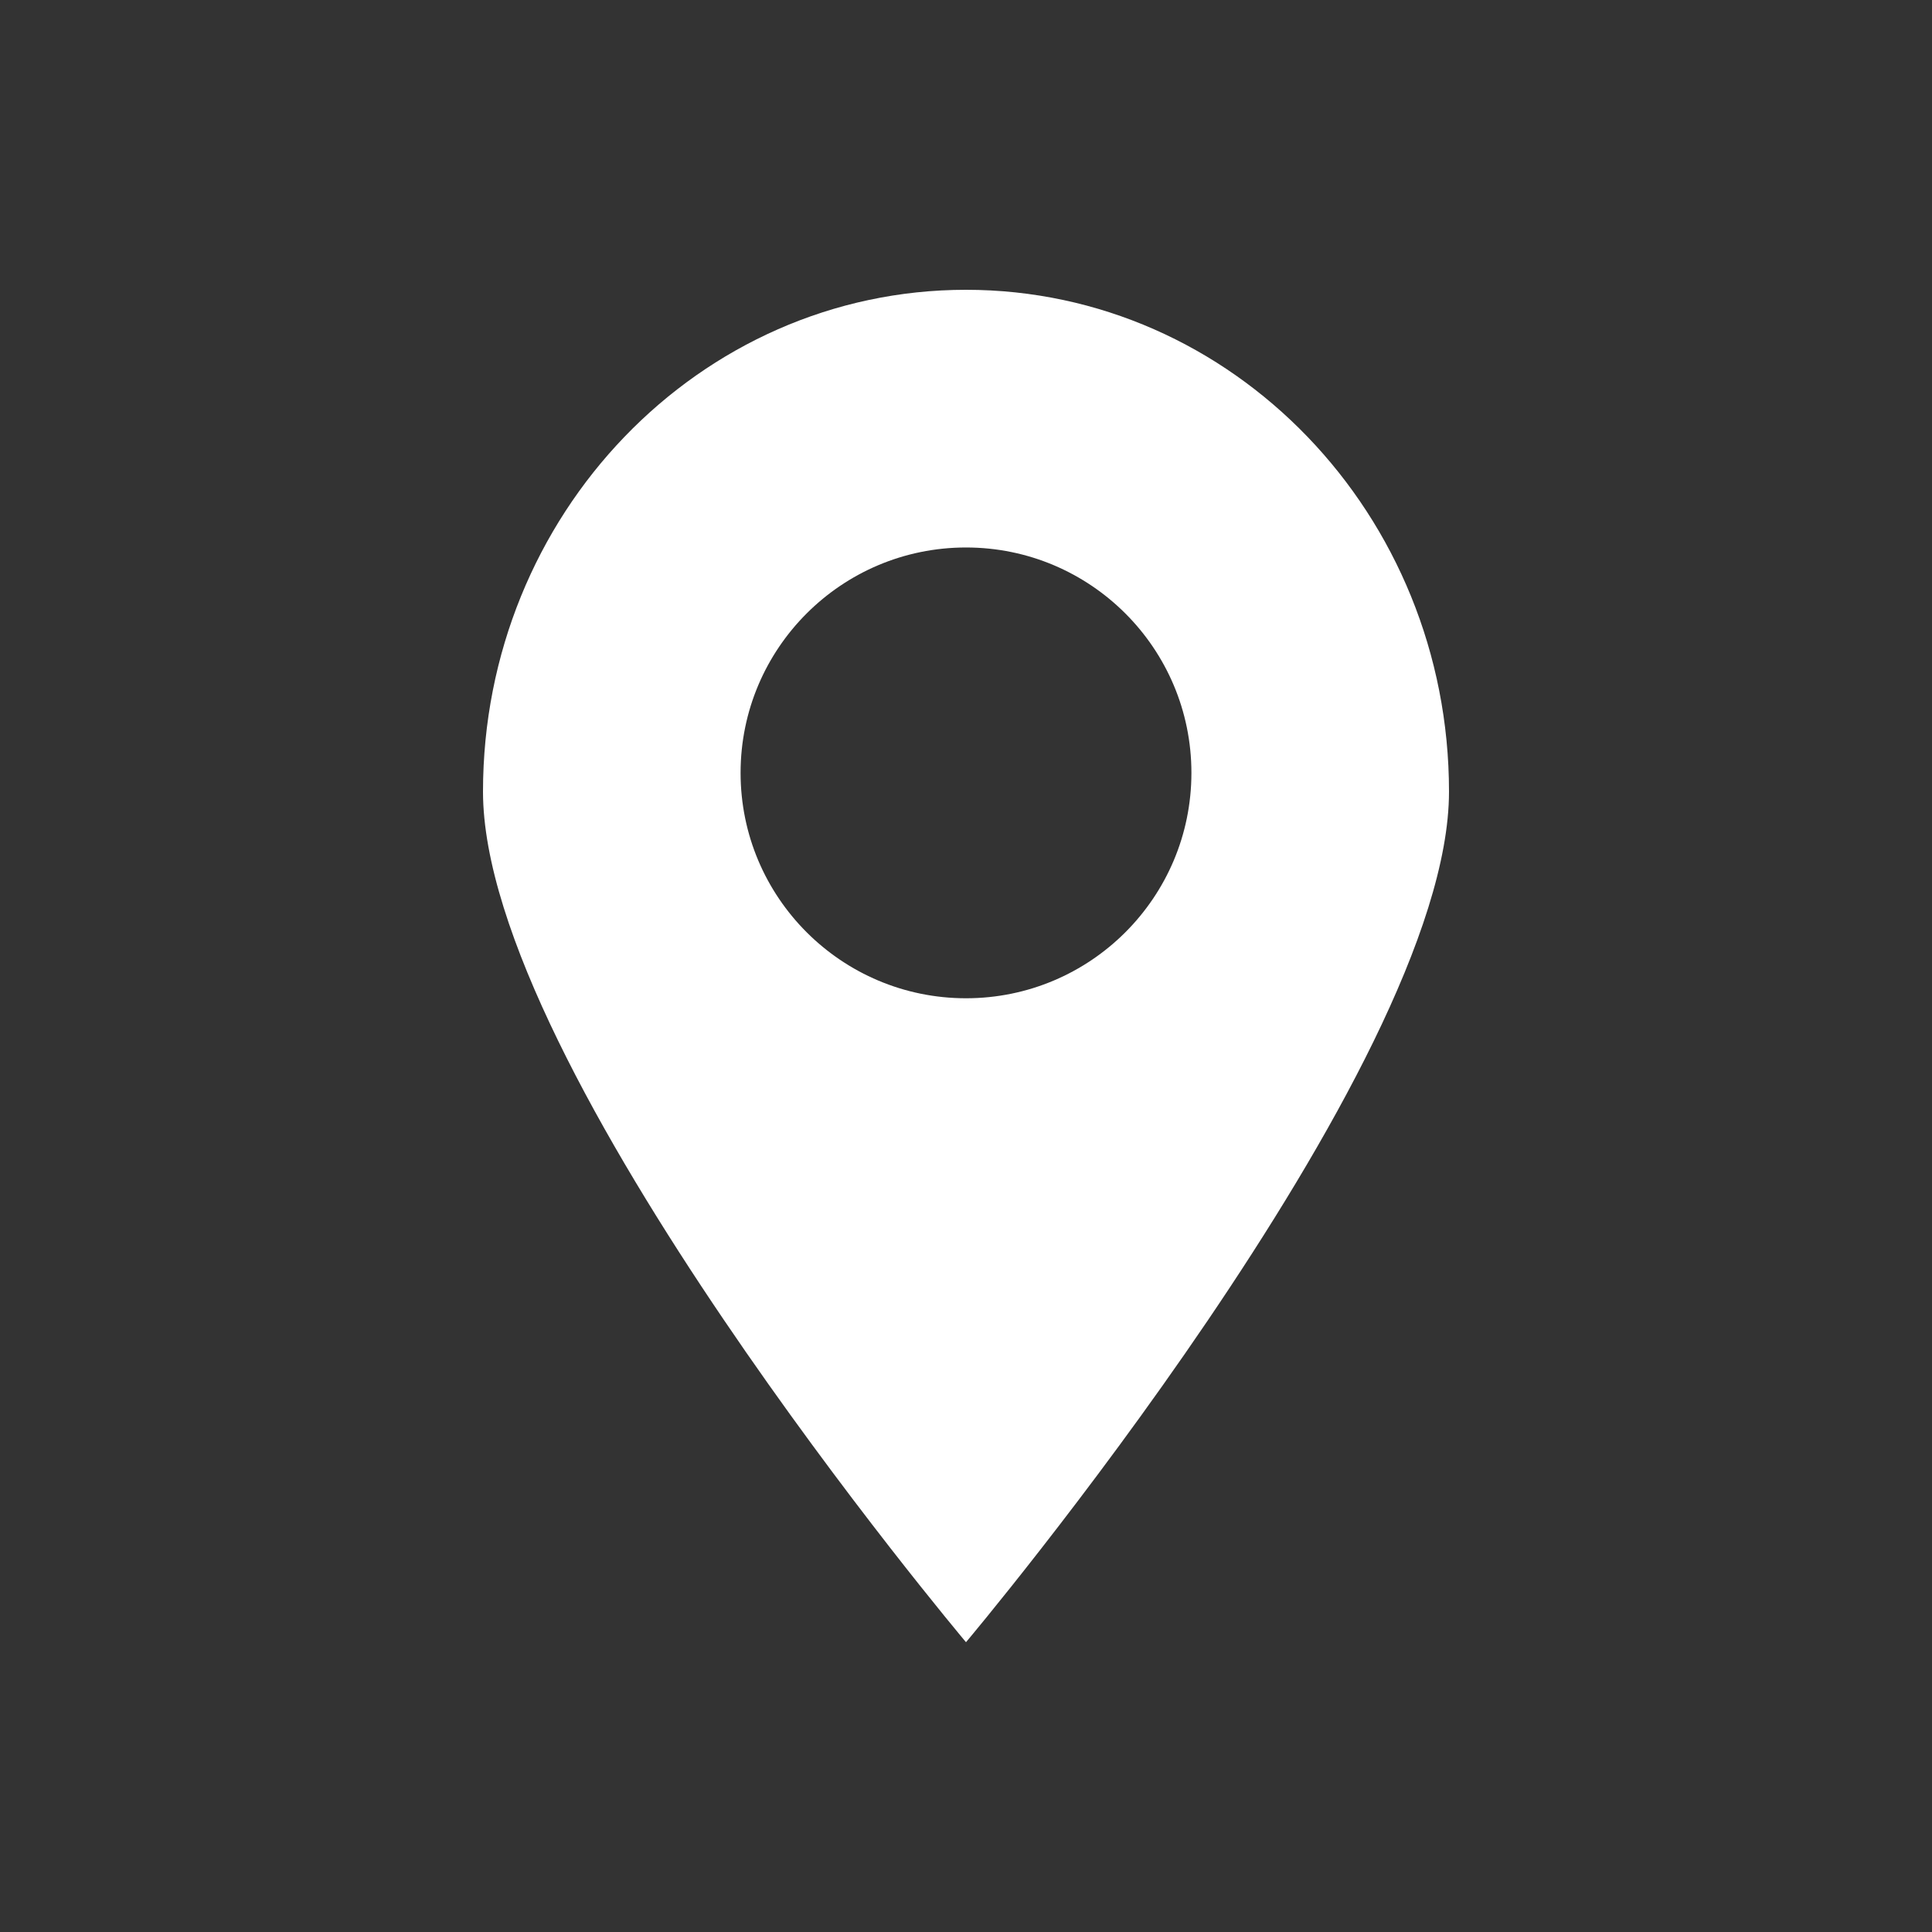 <svg width="40" height="40" viewBox="0 0 40 40" fill="none" xmlns="http://www.w3.org/2000/svg">
<rect x="0" y="0" width="40" height="40" fill="#333333" stroke="none"/>
<path fill-rule="evenodd" clip-rule="evenodd" d="M20 6C25.521 6 30 10.652 30 16.39C30 22.127 20 34 20 34C19.942 33.931 10 22.111 10 16.39C10 10.653 14.478 6 20 6ZM20 11.335C17.423 11.335 15.333 13.424 15.333 16.001C15.333 18.578 17.423 20.668 20 20.668C22.578 20.668 24.667 18.578 24.667 16.001C24.667 13.424 22.577 11.335 20 11.335Z" fill="white"/>
</svg>
